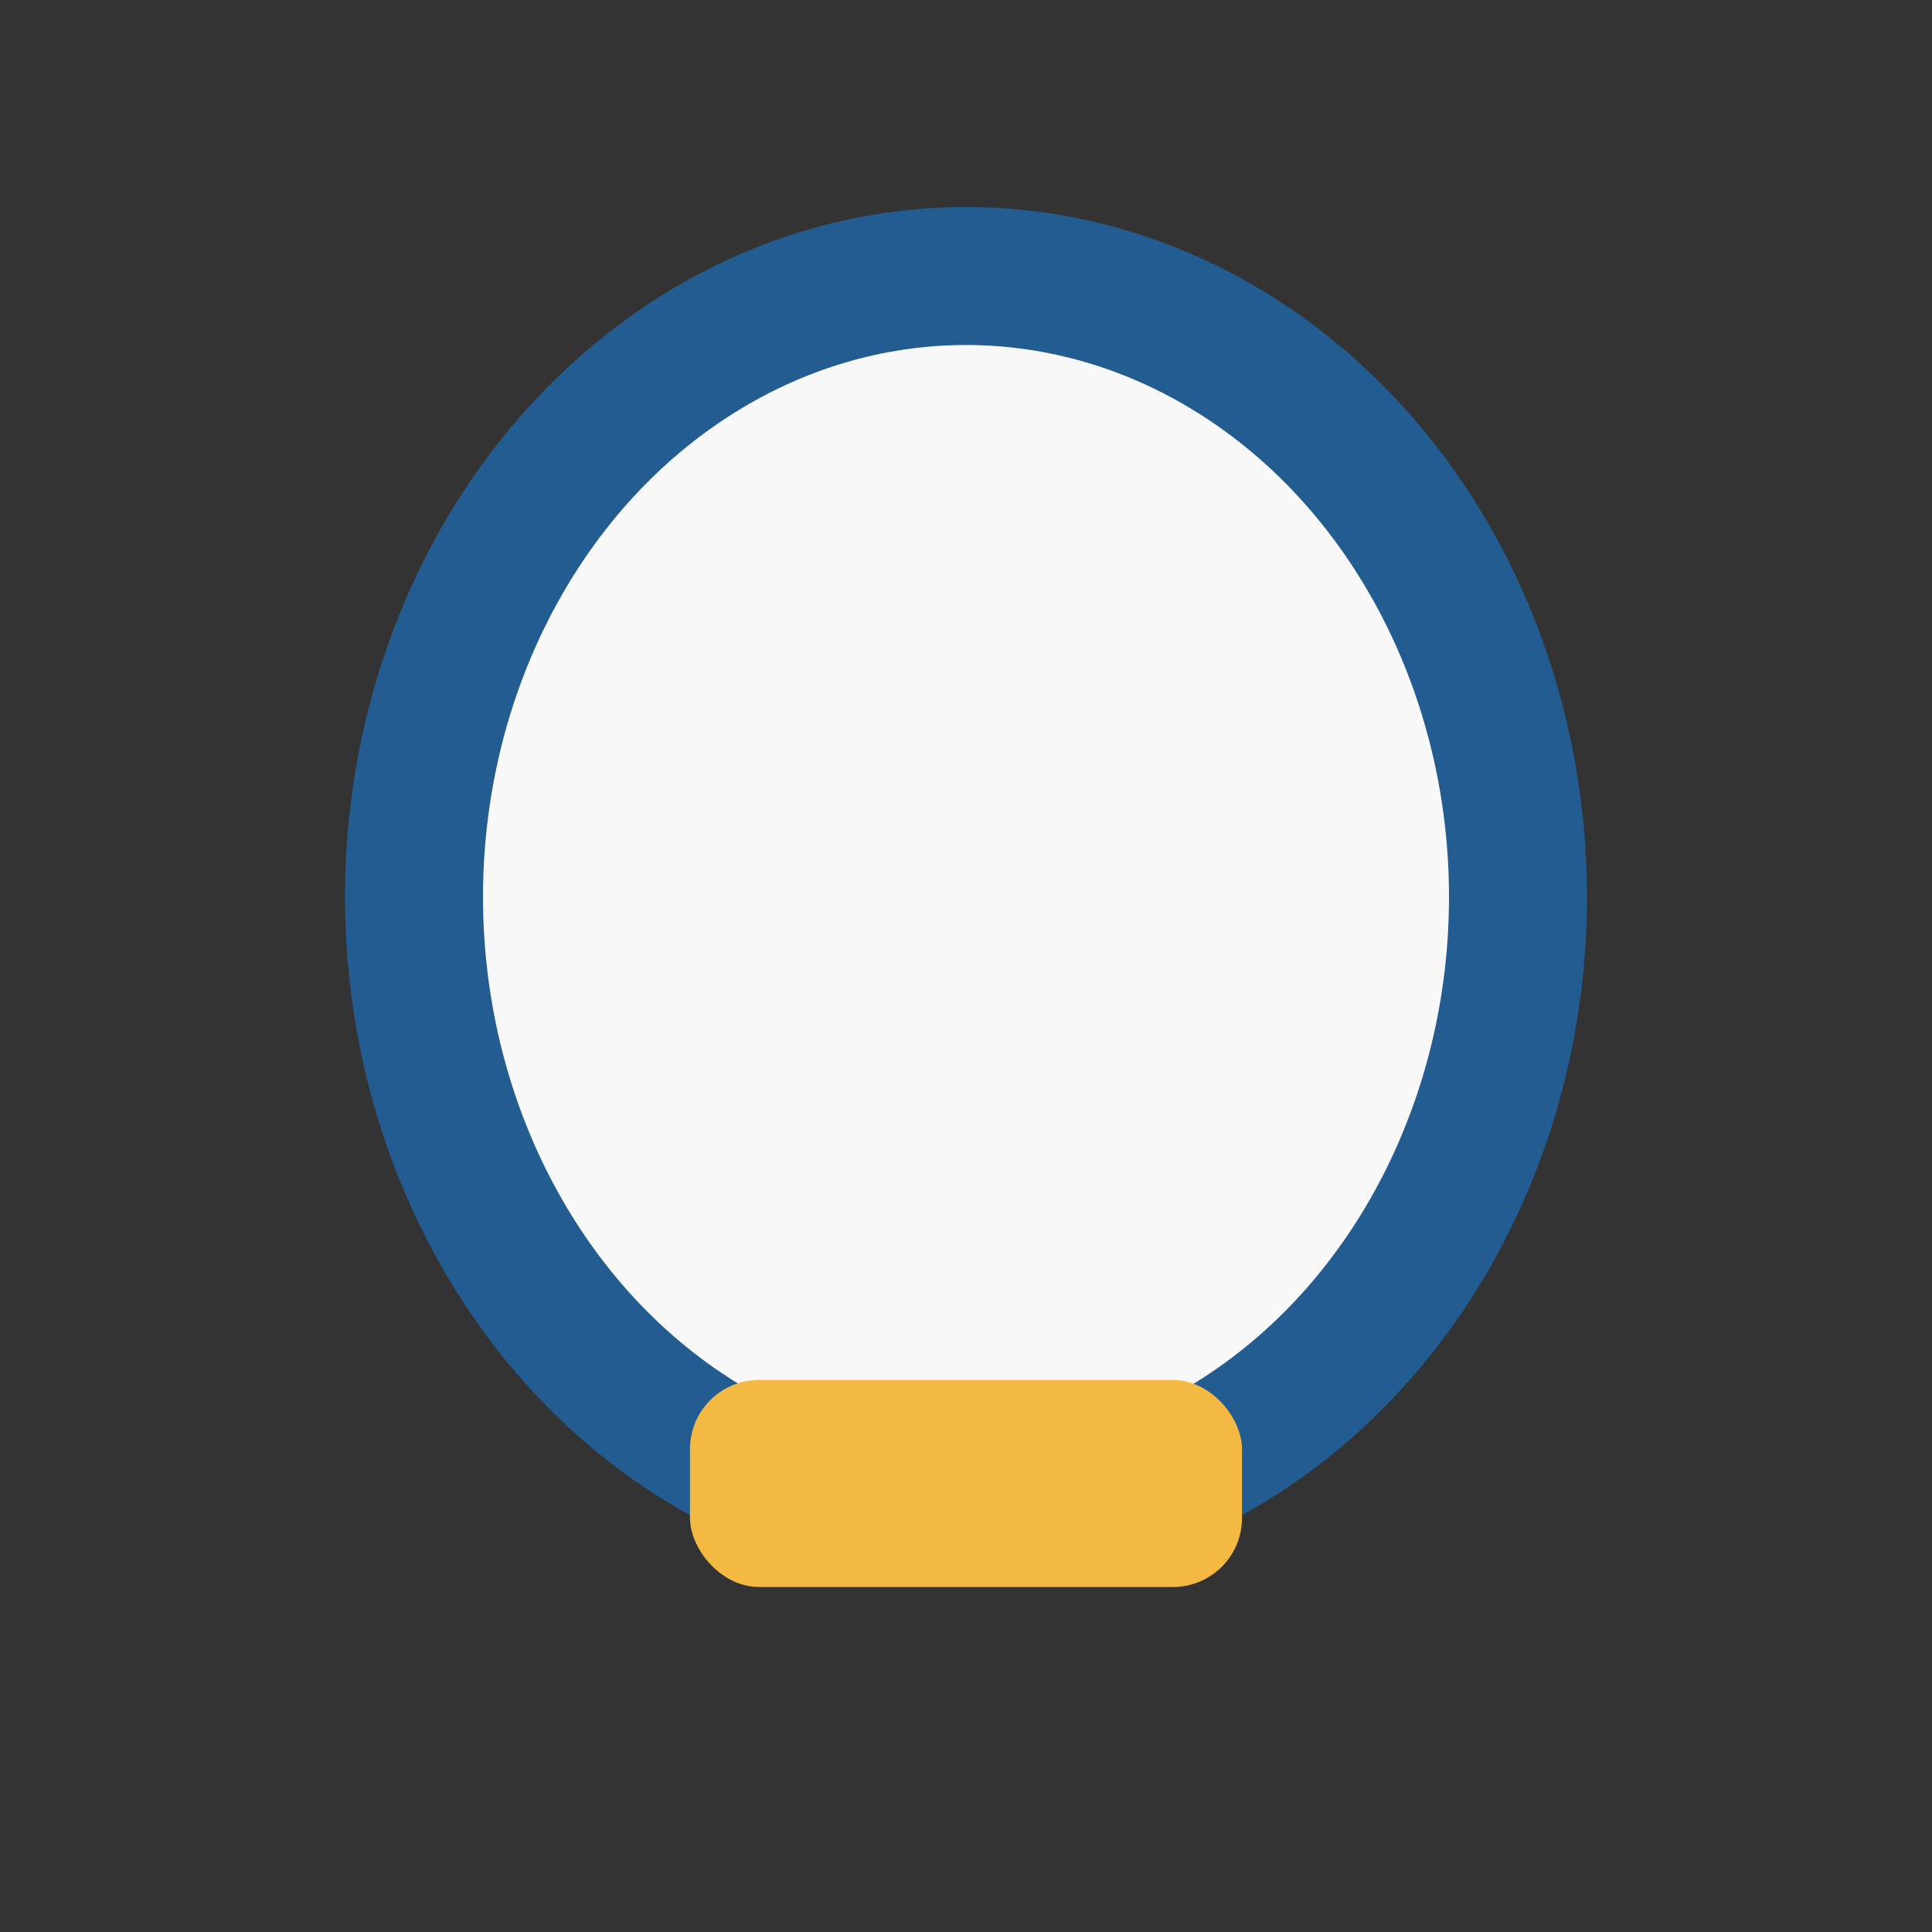 <?xml version="1.0" encoding="UTF-8"?>
<svg xmlns="http://www.w3.org/2000/svg" width="28" height="28" viewBox="0 0 28 28"><rect x="0" y="0" width="28" height="28" fill="#333333" stroke="none"/><ellipse cx="14" cy="13" rx="8" ry="9" fill="#F8F8F8" stroke="#235C90" stroke-width="2"/><rect x="10" y="20" width="8" height="3" rx="1" fill="#F4B942"/></svg>